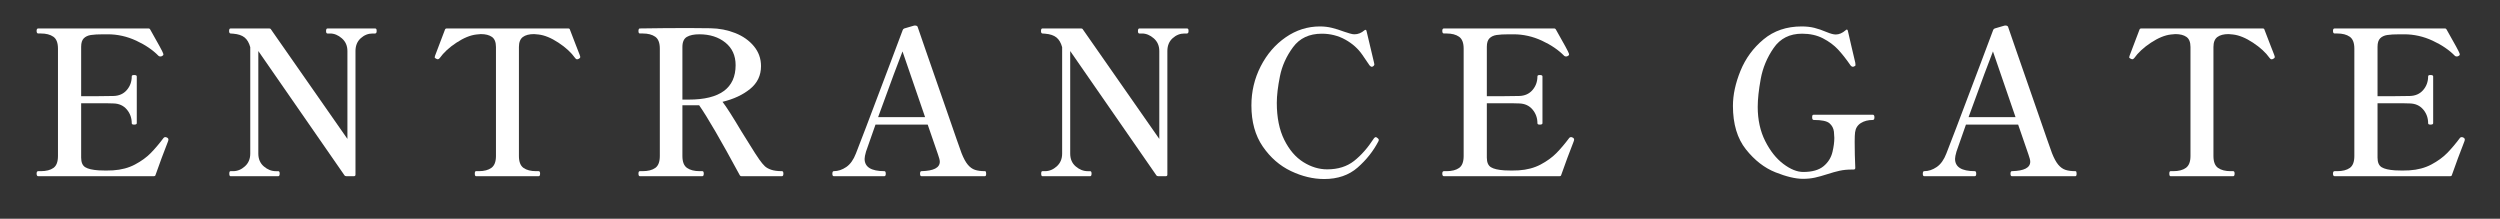 <?xml version="1.0" encoding="UTF-8"?><svg id="_レイヤー_2" xmlns="http://www.w3.org/2000/svg" xmlns:xlink="http://www.w3.org/1999/xlink" viewBox="0 0 800 70"><rect x="0" y="0" width="800" height="70" fill="#333333" stroke="none"/><defs><style>.cls-1{fill:none;}.cls-2{fill:#fff;}.cls-3{clip-path:url(#clippath);}</style><clipPath id="clippath"><rect class="cls-1" width="800" height="70"/></clipPath></defs><g id="_レイヤー_1-2"><g class="cls-3"><path class="cls-2" d="M53.897,44.708c0,.173-.108.517-.322,1.032-1.205,3.054-2.474,6.473-3.806,10.256-.044.258-.237.387-.581.387H12.23c-.345,0-.517-.279-.517-.839,0-.516.172-.773.517-.773h.838c1.72,0,3.064-.344,4.031-1.032.968-.688,1.451-1.956,1.451-3.806V15.554c0-1.849-.494-3.117-1.483-3.806-.989-.688-2.321-1.032-3.999-1.032h-.838c-.345,0-.517-.279-.517-.839,0-.516.172-.773.517-.773h35.281c.258,0,.451.129.58.387,2.623,4.602,3.999,7.139,4.128,7.611.043.087.065.193.065.322,0,.216-.151.387-.452.516-.129.087-.301.129-.516.129-.258,0-.452-.064-.581-.193-1.849-1.892-4.235-3.515-7.159-4.869-2.925-1.354-5.956-2.032-9.095-2.032h-1.354c-1.764,0-3.118.076-4.063.226-.946.151-1.699.506-2.257,1.064-.56.56-.839,1.463-.839,2.709v15.803h5.354c2.493,0,4.149-.021,4.967-.064,1.806-.042,3.234-.678,4.289-1.903,1.053-1.225,1.58-2.677,1.58-4.354,0-.171.064-.29.193-.354s.322-.097.581-.097c.558,0,.838.151.838.451v14.964c0,.302-.28.452-.838.452-.259,0-.452-.032-.581-.097s-.193-.183-.193-.355c0-1.677-.527-3.138-1.58-4.386-1.055-1.246-2.483-1.892-4.289-1.935-.817-.043-2.474-.064-4.967-.064h-5.354v17.415c0,1.505.44,2.526,1.322,3.063.881.538,2.311.871,4.289,1,.517.043,1.29.064,2.322.064.945,0,1.698-.021,2.258-.064,2.665-.172,5.009-.796,7.03-1.871,2.021-1.074,3.697-2.289,5.031-3.644,1.332-1.355,2.709-2.978,4.128-4.87.129-.172.322-.258.58-.258.129,0,.279.043.451.129.344.129.517.365.517.709Z"/><path class="cls-2" d="M73.763,56.382c-.258,0-.387-.279-.387-.839,0-.516.129-.773.387-.773h.839c1.376,0,2.633-.517,3.773-1.548,1.139-1.032,1.709-2.387,1.709-4.063V15.102c-.387-1.419-1-2.461-1.838-3.128-.839-.666-2.032-1.064-3.58-1.193l-.903-.064c-.301-.042-.451-.301-.451-.774,0-.558.15-.838.451-.838h12.319c.344,0,.559.107.646.322l24.445,35.023v-28.122c0-1.677-.592-3.031-1.773-4.063-1.184-1.032-2.441-1.548-3.773-1.548h-.839c-.301,0-.451-.258-.451-.774,0-.558.15-.838.451-.838h15.223c.214,0,.354.064.419.193s.097.345.097.645c0,.517-.172.774-.516.774h-.774c-1.419,0-2.688.506-3.806,1.516-1.118,1.011-1.677,2.377-1.677,4.096v39.539c0,.345-.173.516-.516.516h-2.387c-.302,0-.517-.106-.646-.322l-27.541-39.732v32.831c0,1.72.591,3.086,1.773,4.096,1.183,1.011,2.461,1.516,3.838,1.516h.774c.3,0,.451.258.451.773,0,.56-.151.839-.451.839h-15.287Z"/><path class="cls-2" d="M152.322,56.382c-.258,0-.387-.279-.387-.839,0-.516.129-.773.387-.773h.903c1.719,0,3.063-.354,4.031-1.064s1.451-1.967,1.451-3.773V15.038c0-1.548-.431-2.622-1.29-3.225-.86-.602-2.043-.903-3.548-.903-.258,0-.731.044-1.419.129-1.935.216-4.063,1.087-6.385,2.612-2.322,1.527-4.107,3.172-5.354,4.935-.216.258-.431.387-.646.387-.087,0-.216-.042-.387-.129-.388-.171-.581-.344-.581-.516,0-.129.043-.301.129-.517,1.763-4.644,2.816-7.417,3.161-8.32.086-.258.279-.387.58-.387h38.829c.344,0,.537.129.581.387.387.946,1.031,2.623,1.935,5.031l1.161,2.967.193.58v.259c0,.172-.172.345-.516.516-.173.087-.323.129-.452.129-.258,0-.474-.129-.645-.387-1.248-1.763-3.031-3.407-5.354-4.935-2.322-1.525-4.45-2.396-6.386-2.612-.688-.085-1.161-.129-1.419-.129-1.548,0-2.741.312-3.58.936-.838.624-1.258,1.688-1.258,3.192v34.895c0,1.85.494,3.118,1.484,3.806.988.688,2.321,1.032,3.998,1.032h.839c.301,0,.451.258.451.773,0,.56-.15.839-.451.839h-20.06Z"/><path class="cls-2" d="M250.685,55.543c0,.56-.151.839-.451.839h-12.965c-.258,0-.451-.129-.581-.387-5.977-11.051-10.299-18.489-12.964-22.317h-5.354v16.254c0,1.85.493,3.118,1.483,3.806.988.688,2.322,1.032,3.999,1.032h.903c.3,0,.451.258.451.773,0,.56-.151.839-.451.839h-19.995c-.302,0-.452-.279-.452-.839,0-.516.15-.773.452-.773h.902c1.72,0,3.064-.344,4.031-1.032.968-.688,1.451-1.956,1.451-3.806V15.554c0-1.849-.494-3.117-1.483-3.806-.989-.688-2.321-1.032-3.999-1.032h-.902c-.302,0-.452-.258-.452-.774,0-.558.15-.838.452-.838,5.374-.086,10.556-.129,15.544-.129,3.268,0,5.611.021,7.03.064,2.839.043,5.493.56,7.966,1.548,2.473.989,4.461,2.397,5.967,4.225,1.505,1.828,2.258,3.945,2.258,6.354,0,2.967-1.161,5.396-3.483,7.288-2.322,1.893-5.268,3.269-8.837,4.128,1.204,1.548,3.226,4.709,6.063,9.481.645.99,1.558,2.451,2.741,4.387,1.182,1.935,2.182,3.482,2.999,4.644.646.903,1.215,1.592,1.709,2.064.494.474,1.183.86,2.064,1.16.881.302,2.031.452,3.451.452.3,0,.451.258.451.773ZM220.369,31.873c10.019,0,15.028-3.677,15.028-11.029,0-3.053-1.096-5.461-3.289-7.225-2.193-1.763-4.967-2.645-8.32-2.645-1.721,0-3.054.28-3.999.839-.946.56-1.419,1.635-1.419,3.225v16.835h1.999Z"/><path class="cls-2" d="M315.506,55.028c.042.172.064.366.064.58,0,.517-.129.774-.387.774h-20.317c-.302,0-.452-.258-.452-.774,0-.558.15-.838.452-.838,3.912-.086,5.869-1.097,5.869-3.031,0-.473-.193-1.247-.58-2.322l-3.29-9.546h-16.705l-3.032,8.643c-.301,1.032-.451,1.806-.451,2.322,0,2.623,2.106,3.935,6.321,3.935.3,0,.451.28.451.838,0,.517-.151.774-.451.774h-16.189c-.302,0-.452-.258-.452-.774,0-.558.15-.838.452-.838,1.375,0,2.709-.44,3.999-1.322,1.29-.881,2.321-2.332,3.096-4.354.646-1.549,4.3-11.159,10.965-28.832l3.999-10.643c.086-.258.258-.429.517-.516l3.096-.903c.171-.042.387-.042.645,0,.344.087.537.28.581.581l2.58,7.481c1.59,4.516,3.762,10.762,6.515,18.737,2.751,7.977,4.386,12.653,4.901,14.029.646,1.634,1.312,2.859,2,3.676.688.817,1.451,1.366,2.289,1.645.839.28,1.903.42,3.193.42.171,0,.279.087.322.258ZM296.027,37.484l-7.225-21.027c-1.075,2.667-3.677,9.675-7.805,21.027h15.029Z"/><path class="cls-2" d="M333.565,56.382c-.258,0-.387-.279-.387-.839,0-.516.129-.773.387-.773h.839c1.376,0,2.633-.517,3.773-1.548,1.139-1.032,1.709-2.387,1.709-4.063V15.102c-.387-1.419-1-2.461-1.838-3.128-.839-.666-2.032-1.064-3.58-1.193l-.903-.064c-.301-.042-.451-.301-.451-.774,0-.558.15-.838.451-.838h12.319c.344,0,.559.107.646.322l24.445,35.023v-28.122c0-1.677-.592-3.031-1.773-4.063-1.184-1.032-2.441-1.548-3.773-1.548h-.839c-.301,0-.451-.258-.451-.774,0-.558.15-.838.451-.838h15.223c.214,0,.354.064.419.193s.097.345.097.645c0,.517-.172.774-.516.774h-.774c-1.419,0-2.688.506-3.806,1.516-1.118,1.011-1.677,2.377-1.677,4.096v39.539c0,.345-.173.516-.516.516h-2.387c-.302,0-.517-.106-.646-.322l-27.541-39.732v32.831c0,1.72.591,3.086,1.773,4.096,1.183,1.011,2.461,1.516,3.838,1.516h.774c.3,0,.451.258.451.773,0,.56-.151.839-.451.839h-15.287Z"/><path class="cls-2" d="M413.093,54.738c-3.569-1.698-6.569-4.311-8.998-7.837-2.43-3.525-3.645-7.911-3.645-13.158,0-4.472.989-8.643,2.968-12.513,1.977-3.87,4.644-6.966,7.998-9.288,3.354-2.322,7.008-3.483,10.965-3.483,1.332,0,2.612.151,3.838.452s2.525.709,3.902,1.226c.645.215,1.258.409,1.838.58.58.172,1.064.258,1.451.258,1.161,0,2.235-.429,3.225-1.29.172-.129.312-.171.42-.129.106.044.183.151.226.322l2.387,10.062.129.645c0,.259-.173.495-.517.71-.086.043-.193.064-.322.064-.216,0-.451-.15-.709-.451-.173-.259-.936-1.376-2.29-3.354-1.354-1.978-3.172-3.601-5.45-4.87-2.28-1.268-4.795-1.902-7.547-1.902-3.999,0-7.062,1.441-9.191,4.321-2.128,2.882-3.526,5.988-4.192,9.32-.667,3.333-.999,6.16-.999,8.482,0,4.687.795,8.633,2.386,11.835,1.591,3.204,3.622,5.579,6.096,7.128,2.472,1.548,5.02,2.321,7.644,2.321,3.439,0,6.299-.892,8.578-2.677,2.278-1.783,4.407-4.202,6.386-7.256.214-.258.408-.387.58-.387.129,0,.322.107.581.322.258.172.387.387.387.645l-.129.388c-1.635,3.139-3.849,5.934-6.644,8.385-2.796,2.451-6.364,3.677-10.707,3.677-3.526,0-7.074-.85-10.643-2.548Z"/><path class="cls-2" d="M503.716,44.708c0,.173-.108.517-.322,1.032-1.205,3.054-2.474,6.473-3.806,10.256-.044.258-.237.387-.581.387h-36.958c-.345,0-.517-.279-.517-.839,0-.516.172-.773.517-.773h.838c1.72,0,3.064-.344,4.031-1.032.968-.688,1.451-1.956,1.451-3.806V15.554c0-1.849-.494-3.117-1.483-3.806-.989-.688-2.321-1.032-3.999-1.032h-.838c-.345,0-.517-.279-.517-.839,0-.516.172-.773.517-.773h35.281c.258,0,.451.129.58.387,2.623,4.602,3.999,7.139,4.128,7.611.043.087.065.193.065.322,0,.216-.151.387-.452.516-.129.087-.301.129-.516.129-.258,0-.452-.064-.581-.193-1.849-1.892-4.235-3.515-7.159-4.869-2.925-1.354-5.956-2.032-9.095-2.032h-1.354c-1.764,0-3.118.076-4.063.226-.946.151-1.699.506-2.257,1.064-.56.56-.839,1.463-.839,2.709v15.803h5.354c2.493,0,4.149-.021,4.967-.064,1.806-.042,3.234-.678,4.289-1.903,1.053-1.225,1.58-2.677,1.58-4.354,0-.171.064-.29.193-.354s.322-.097.581-.097c.558,0,.838.151.838.451v14.964c0,.302-.28.452-.838.452-.259,0-.452-.032-.581-.097s-.193-.183-.193-.355c0-1.677-.527-3.138-1.58-4.386-1.055-1.246-2.483-1.892-4.289-1.935-.817-.043-2.474-.064-4.967-.064h-5.354v17.415c0,1.505.44,2.526,1.322,3.063.881.538,2.311.871,4.289,1,.517.043,1.29.064,2.322.064.945,0,1.698-.021,2.258-.064,2.665-.172,5.009-.796,7.03-1.871,2.021-1.074,3.697-2.289,5.031-3.644,1.332-1.355,2.709-2.978,4.128-4.87.129-.172.322-.258.58-.258.129,0,.279.043.451.129.344.129.517.365.517.709Z"/><path class="cls-2" d="M568.118,55.125c-3.506-1.396-6.644-3.838-9.417-7.32-2.773-3.483-4.161-8.127-4.161-13.933,0-3.525.807-7.266,2.419-11.223,1.612-3.956,4.074-7.31,7.386-10.062,3.311-2.751,7.374-4.128,12.19-4.128,1.505,0,2.859.151,4.063.452,1.203.301,2.516.753,3.935,1.354,1.246.516,2.214.773,2.902.773,1.074,0,2.129-.451,3.16-1.354.344-.344.581-.3.71.129l1.097,4.773,1.29,5.482c.042.216.064.451.064.71,0,.129-.032.226-.097.29s-.162.118-.291.161c-.129.087-.28.129-.451.129-.258,0-.495-.129-.709-.387-1.42-2.064-2.774-3.783-4.063-5.16-1.29-1.376-2.893-2.558-4.806-3.548-1.914-.988-4.139-1.483-6.676-1.483-3.957,0-6.988,1.527-9.095,4.579-2.107,3.054-3.482,6.344-4.128,9.869-.645,3.526-.968,6.515-.968,8.965,0,4.129.796,7.772,2.387,10.934,1.591,3.16,3.525,5.601,5.805,7.32,2.279,1.721,4.407,2.58,6.386,2.58,2.838,0,4.999-.612,6.482-1.838s2.44-2.763,2.87-4.612c.387-1.634.581-3.117.581-4.45,0-.473-.044-1.139-.129-2-.13-1.074-.604-1.967-1.42-2.677-.816-.709-2.494-1.063-5.03-1.063-.345,0-.517-.279-.517-.839,0-.301.032-.516.097-.645.064-.13.204-.194.42-.194h18.898c.344,0,.516.28.516.839,0,.56-.172.839-.516.839-1.506,0-2.785.333-3.838.999-1.055.668-1.667,1.646-1.838,2.936-.087.603-.13,1.634-.13,3.096,0,2.709.065,5.482.194,8.32,0,.345-.194.516-.581.516h-.58c-1.419,0-2.709.13-3.87.388s-2.474.624-3.935,1.097c-1.462.474-2.773.838-3.935,1.096-1.161.259-2.451.388-3.87.388-2.365,0-5.3-.7-8.804-2.097Z"/><path class="cls-2" d="M664.449,55.028c.042.172.064.366.064.58,0,.517-.129.774-.387.774h-20.317c-.302,0-.452-.258-.452-.774,0-.558.15-.838.452-.838,3.912-.086,5.869-1.097,5.869-3.031,0-.473-.193-1.247-.58-2.322l-3.29-9.546h-16.705l-3.032,8.643c-.301,1.032-.451,1.806-.451,2.322,0,2.623,2.106,3.935,6.321,3.935.3,0,.451.28.451.838,0,.517-.151.774-.451.774h-16.189c-.302,0-.452-.258-.452-.774,0-.558.15-.838.452-.838,1.375,0,2.709-.44,3.999-1.322,1.29-.881,2.321-2.332,3.096-4.354.646-1.549,4.3-11.159,10.965-28.832l3.999-10.643c.086-.258.258-.429.517-.516l3.096-.903c.171-.042.387-.042.645,0,.344.087.537.28.581.581l2.58,7.481c1.59,4.516,3.762,10.762,6.515,18.737,2.751,7.977,4.386,12.653,4.901,14.029.646,1.634,1.312,2.859,2,3.676.688.817,1.451,1.366,2.289,1.645.839.28,1.903.42,3.193.42.171,0,.279.087.322.258ZM644.971,37.484l-7.225-21.027c-1.075,2.667-3.677,9.675-7.805,21.027h15.029Z"/><path class="cls-2" d="M694.569,56.382c-.258,0-.387-.279-.387-.839,0-.516.129-.773.387-.773h.903c1.719,0,3.063-.354,4.031-1.064s1.451-1.967,1.451-3.773V15.038c0-1.548-.431-2.622-1.29-3.225-.86-.602-2.043-.903-3.548-.903-.258,0-.731.044-1.419.129-1.935.216-4.063,1.087-6.385,2.612-2.322,1.527-4.107,3.172-5.354,4.935-.216.258-.431.387-.646.387-.087,0-.216-.042-.387-.129-.388-.171-.581-.344-.581-.516,0-.129.043-.301.129-.517,1.763-4.644,2.816-7.417,3.161-8.32.086-.258.279-.387.58-.387h38.829c.344,0,.537.129.581.387.387.946,1.031,2.623,1.935,5.031l1.161,2.967.193.58v.259c0,.172-.172.345-.516.516-.173.087-.323.129-.452.129-.258,0-.474-.129-.645-.387-1.248-1.763-3.031-3.407-5.354-4.935-2.322-1.525-4.45-2.396-6.386-2.612-.688-.085-1.161-.129-1.419-.129-1.548,0-2.741.312-3.58.936-.838.624-1.258,1.688-1.258,3.192v34.895c0,1.85.494,3.118,1.484,3.806.988.688,2.321,1.032,3.998,1.032h.839c.301,0,.451.258.451.773,0,.56-.15.839-.451.839h-20.06Z"/><path class="cls-2" d="M788.739,44.708c0,.173-.108.517-.322,1.032-1.205,3.054-2.474,6.473-3.806,10.256-.044.258-.237.387-.581.387h-36.958c-.345,0-.517-.279-.517-.839,0-.516.172-.773.517-.773h.838c1.72,0,3.064-.344,4.031-1.032.968-.688,1.451-1.956,1.451-3.806V15.554c0-1.849-.494-3.117-1.483-3.806-.989-.688-2.321-1.032-3.999-1.032h-.838c-.345,0-.517-.279-.517-.839,0-.516.172-.773.517-.773h35.281c.258,0,.451.129.58.387,2.623,4.602,3.999,7.139,4.128,7.611.043.087.065.193.065.322,0,.216-.151.387-.452.516-.129.087-.301.129-.516.129-.258,0-.452-.064-.581-.193-1.849-1.892-4.235-3.515-7.159-4.869-2.925-1.354-5.956-2.032-9.095-2.032h-1.354c-1.764,0-3.118.076-4.063.226-.946.151-1.699.506-2.257,1.064-.56.56-.839,1.463-.839,2.709v15.803h5.354c2.493,0,4.149-.021,4.967-.064,1.806-.042,3.234-.678,4.289-1.903,1.053-1.225,1.58-2.677,1.58-4.354,0-.171.064-.29.193-.354s.322-.097.581-.097c.558,0,.838.151.838.451v14.964c0,.302-.28.452-.838.452-.259,0-.452-.032-.581-.097s-.193-.183-.193-.355c0-1.677-.527-3.138-1.58-4.386-1.055-1.246-2.483-1.892-4.289-1.935-.817-.043-2.474-.064-4.967-.064h-5.354v17.415c0,1.505.44,2.526,1.322,3.063.881.538,2.311.871,4.289,1,.517.043,1.29.064,2.322.064.945,0,1.698-.021,2.258-.064,2.665-.172,5.009-.796,7.03-1.871,2.021-1.074,3.697-2.289,5.031-3.644,1.332-1.355,2.709-2.978,4.128-4.87.129-.172.322-.258.58-.258.129,0,.279.043.451.129.344.129.517.365.517.709Z"/></g></g></svg>